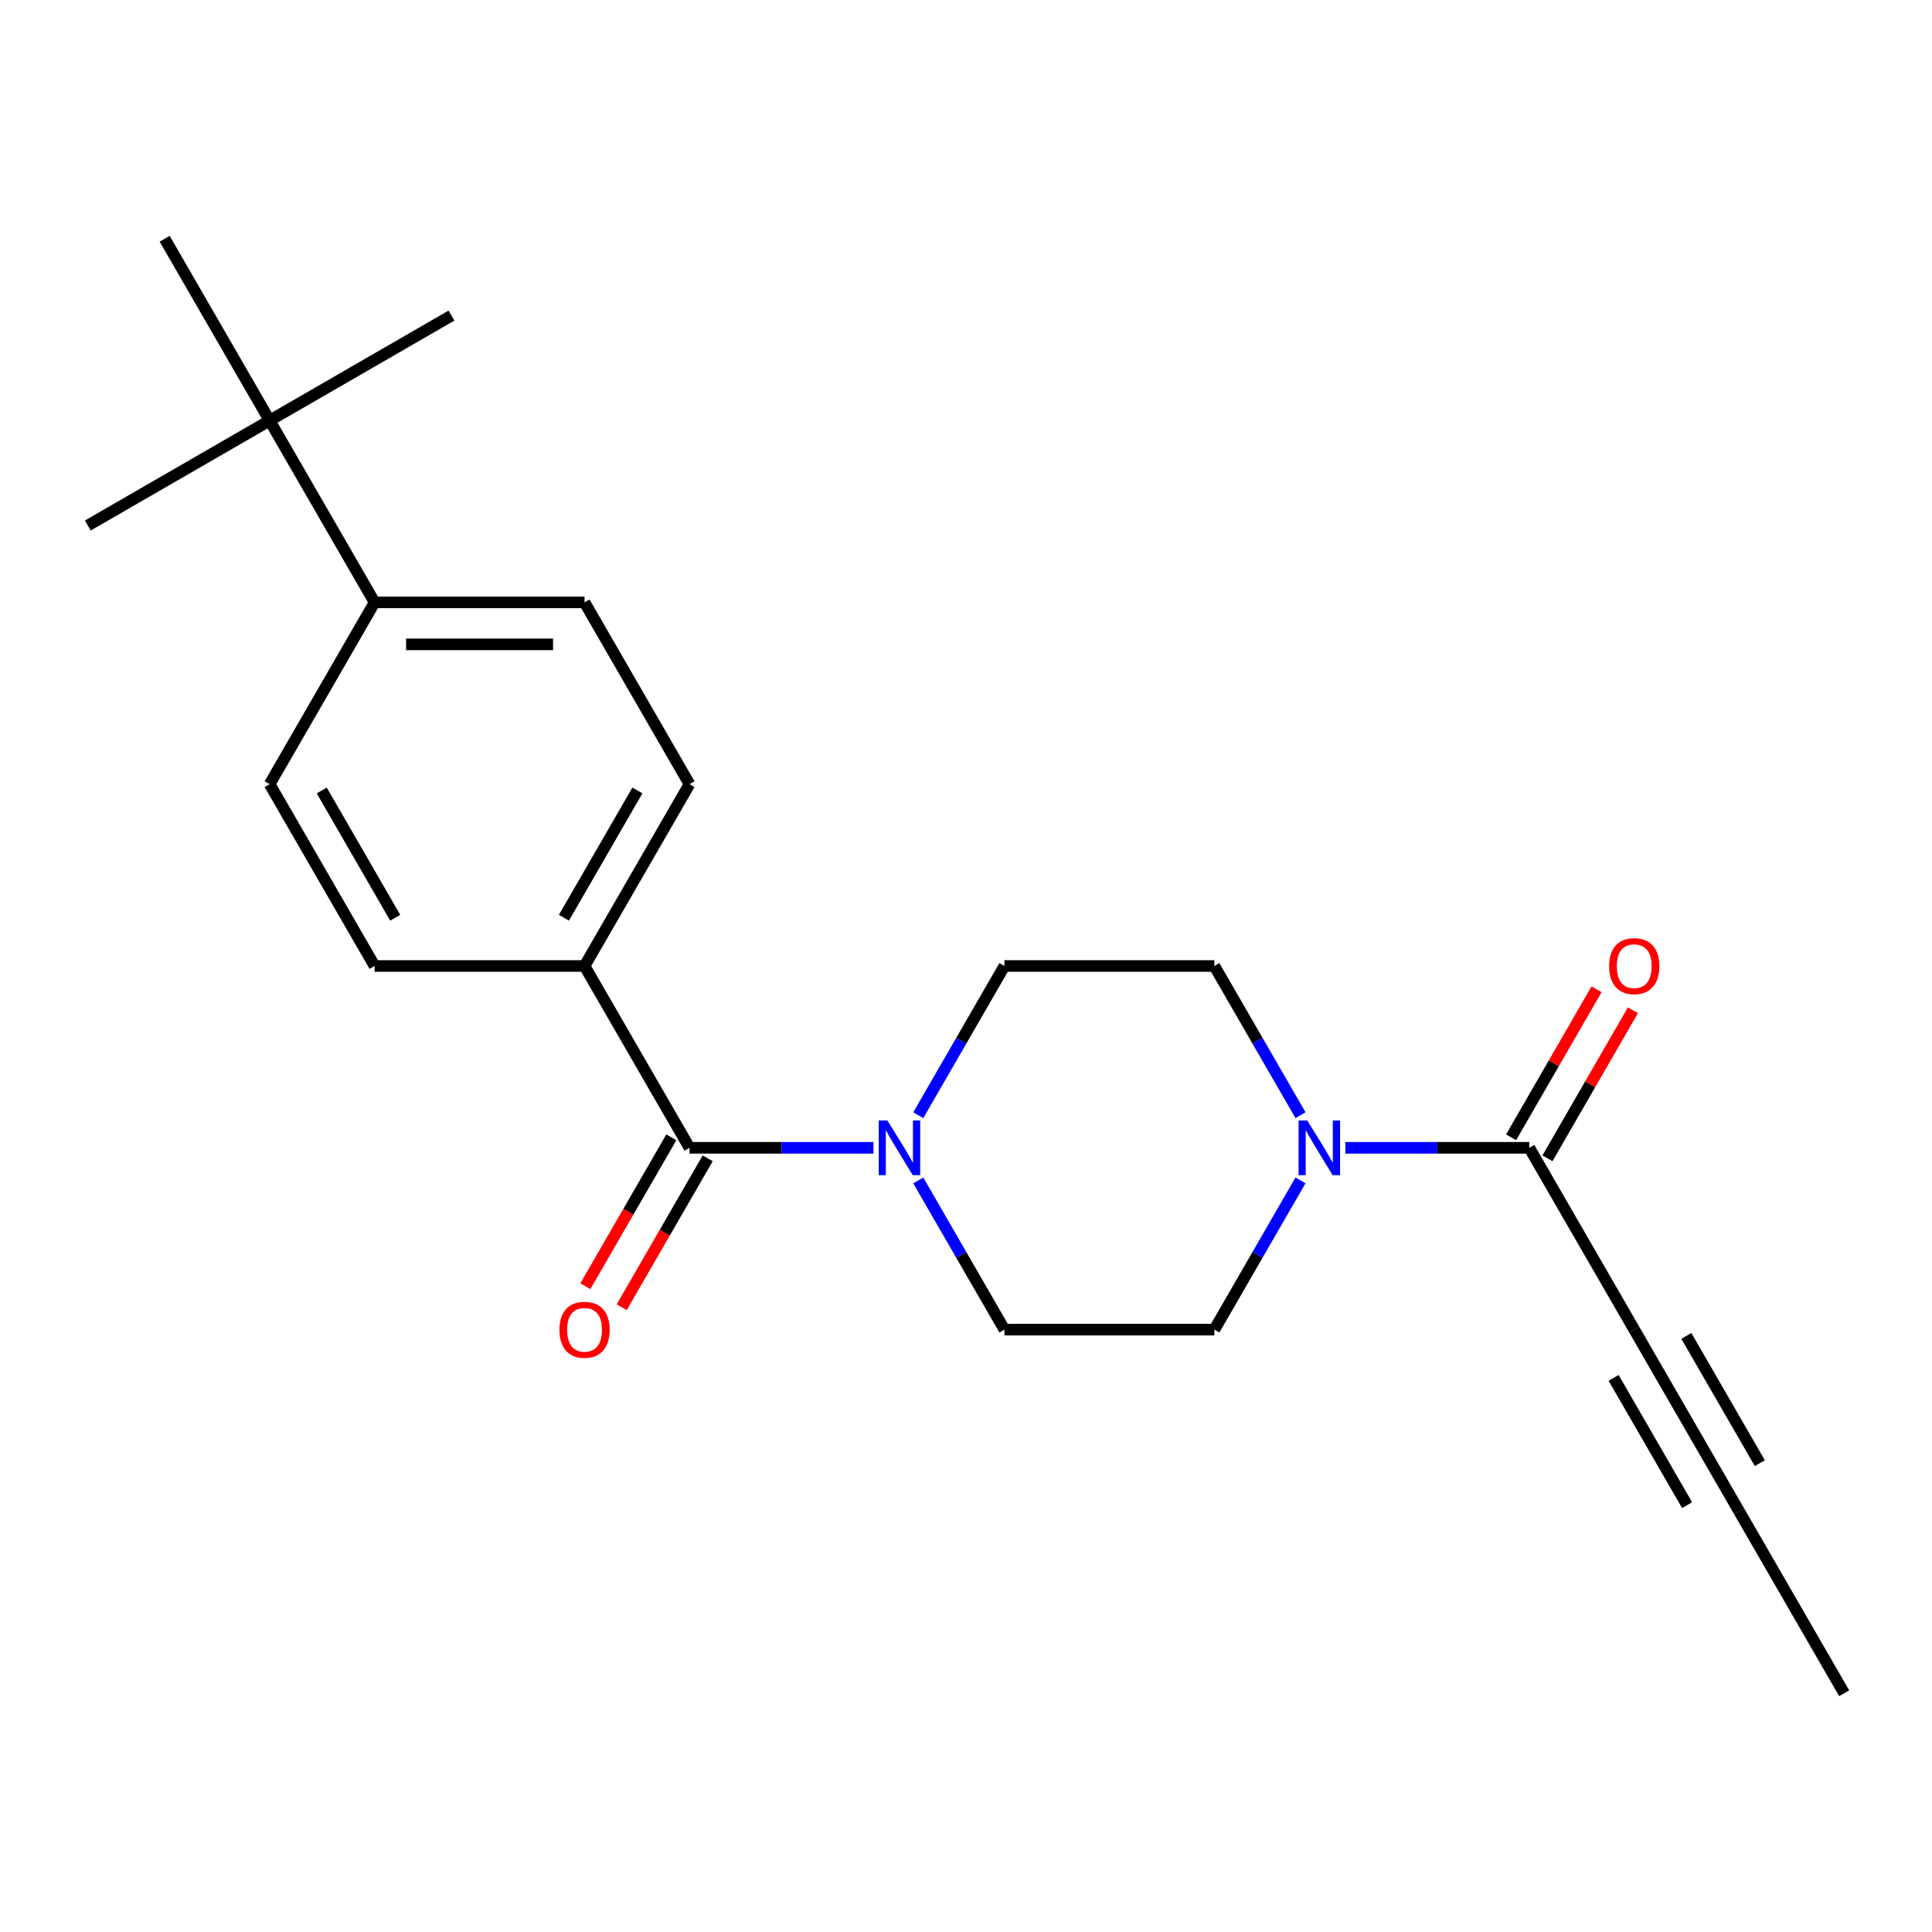 <?xml version='1.0' encoding='iso-8859-1'?>
<svg version='1.1' baseProfile='full'
              xmlns='http://www.w3.org/2000/svg'
                      xmlns:rdkit='http://www.rdkit.org/xml'
                      xmlns:xlink='http://www.w3.org/1999/xlink'
                  xml:space='preserve'
width='1000px' height='1000px' viewBox='0 0 1000 1000'>
<!-- END OF HEADER -->
<rect style='opacity:1.0;fill:#FFFFFF;stroke:none' width='1000' height='1000' x='0' y='0'> </rect>
<path class='bond-0' d='M 356.89,594.106 L 404.494,594.106' style='fill:none;fill-rule:evenodd;stroke:#000000;stroke-width:6px;stroke-linecap:butt;stroke-linejoin:miter;stroke-opacity:1' />
<path class='bond-0' d='M 404.494,594.106 L 452.098,594.106' style='fill:none;fill-rule:evenodd;stroke:#0000FF;stroke-width:6px;stroke-linecap:butt;stroke-linejoin:miter;stroke-opacity:1' />
<path class='bond-5' d='M 356.89,594.106 L 302.558,500' style='fill:none;fill-rule:evenodd;stroke:#000000;stroke-width:6px;stroke-linecap:butt;stroke-linejoin:miter;stroke-opacity:1' />
<path class='bond-12' d='M 347.479,588.673 L 325.231,627.208' style='fill:none;fill-rule:evenodd;stroke:#000000;stroke-width:6px;stroke-linecap:butt;stroke-linejoin:miter;stroke-opacity:1' />
<path class='bond-12' d='M 325.231,627.208 L 302.983,665.743' style='fill:none;fill-rule:evenodd;stroke:#FF0000;stroke-width:6px;stroke-linecap:butt;stroke-linejoin:miter;stroke-opacity:1' />
<path class='bond-12' d='M 366.301,599.54 L 344.053,638.074' style='fill:none;fill-rule:evenodd;stroke:#000000;stroke-width:6px;stroke-linecap:butt;stroke-linejoin:miter;stroke-opacity:1' />
<path class='bond-12' d='M 344.053,638.074 L 321.805,676.609' style='fill:none;fill-rule:evenodd;stroke:#FF0000;stroke-width:6px;stroke-linecap:butt;stroke-linejoin:miter;stroke-opacity:1' />
<path class='bond-8' d='M 475.298,577.23 L 497.593,538.615' style='fill:none;fill-rule:evenodd;stroke:#0000FF;stroke-width:6px;stroke-linecap:butt;stroke-linejoin:miter;stroke-opacity:1' />
<path class='bond-8' d='M 497.593,538.615 L 519.887,500' style='fill:none;fill-rule:evenodd;stroke:#000000;stroke-width:6px;stroke-linecap:butt;stroke-linejoin:miter;stroke-opacity:1' />
<path class='bond-9' d='M 475.298,610.983 L 497.593,649.598' style='fill:none;fill-rule:evenodd;stroke:#0000FF;stroke-width:6px;stroke-linecap:butt;stroke-linejoin:miter;stroke-opacity:1' />
<path class='bond-9' d='M 497.593,649.598 L 519.887,688.213' style='fill:none;fill-rule:evenodd;stroke:#000000;stroke-width:6px;stroke-linecap:butt;stroke-linejoin:miter;stroke-opacity:1' />
<path class='bond-1' d='M 673.14,610.983 L 650.846,649.598' style='fill:none;fill-rule:evenodd;stroke:#0000FF;stroke-width:6px;stroke-linecap:butt;stroke-linejoin:miter;stroke-opacity:1' />
<path class='bond-1' d='M 650.846,649.598 L 628.552,688.213' style='fill:none;fill-rule:evenodd;stroke:#000000;stroke-width:6px;stroke-linecap:butt;stroke-linejoin:miter;stroke-opacity:1' />
<path class='bond-2' d='M 696.341,594.106 L 743.945,594.106' style='fill:none;fill-rule:evenodd;stroke:#0000FF;stroke-width:6px;stroke-linecap:butt;stroke-linejoin:miter;stroke-opacity:1' />
<path class='bond-2' d='M 743.945,594.106 L 791.549,594.106' style='fill:none;fill-rule:evenodd;stroke:#000000;stroke-width:6px;stroke-linecap:butt;stroke-linejoin:miter;stroke-opacity:1' />
<path class='bond-23' d='M 673.14,577.23 L 650.846,538.615' style='fill:none;fill-rule:evenodd;stroke:#0000FF;stroke-width:6px;stroke-linecap:butt;stroke-linejoin:miter;stroke-opacity:1' />
<path class='bond-23' d='M 650.846,538.615 L 628.552,500' style='fill:none;fill-rule:evenodd;stroke:#000000;stroke-width:6px;stroke-linecap:butt;stroke-linejoin:miter;stroke-opacity:1' />
<path class='bond-3' d='M 791.549,594.106 L 845.881,688.213' style='fill:none;fill-rule:evenodd;stroke:#000000;stroke-width:6px;stroke-linecap:butt;stroke-linejoin:miter;stroke-opacity:1' />
<path class='bond-13' d='M 800.959,599.54 L 823.08,561.225' style='fill:none;fill-rule:evenodd;stroke:#000000;stroke-width:6px;stroke-linecap:butt;stroke-linejoin:miter;stroke-opacity:1' />
<path class='bond-13' d='M 823.08,561.225 L 845.201,522.91' style='fill:none;fill-rule:evenodd;stroke:#FF0000;stroke-width:6px;stroke-linecap:butt;stroke-linejoin:miter;stroke-opacity:1' />
<path class='bond-13' d='M 782.138,588.673 L 804.259,550.358' style='fill:none;fill-rule:evenodd;stroke:#000000;stroke-width:6px;stroke-linecap:butt;stroke-linejoin:miter;stroke-opacity:1' />
<path class='bond-13' d='M 804.259,550.358 L 826.38,512.043' style='fill:none;fill-rule:evenodd;stroke:#FF0000;stroke-width:6px;stroke-linecap:butt;stroke-linejoin:miter;stroke-opacity:1' />
<path class='bond-4' d='M 845.881,688.213 L 900.213,782.319' style='fill:none;fill-rule:evenodd;stroke:#000000;stroke-width:6px;stroke-linecap:butt;stroke-linejoin:miter;stroke-opacity:1' />
<path class='bond-4' d='M 835.209,713.195 L 873.242,779.069' style='fill:none;fill-rule:evenodd;stroke:#000000;stroke-width:6px;stroke-linecap:butt;stroke-linejoin:miter;stroke-opacity:1' />
<path class='bond-4' d='M 872.852,691.462 L 910.885,757.337' style='fill:none;fill-rule:evenodd;stroke:#000000;stroke-width:6px;stroke-linecap:butt;stroke-linejoin:miter;stroke-opacity:1' />
<path class='bond-18' d='M 900.213,782.319 L 954.545,876.425' style='fill:none;fill-rule:evenodd;stroke:#000000;stroke-width:6px;stroke-linecap:butt;stroke-linejoin:miter;stroke-opacity:1' />
<path class='bond-14' d='M 302.558,500 L 193.893,500' style='fill:none;fill-rule:evenodd;stroke:#000000;stroke-width:6px;stroke-linecap:butt;stroke-linejoin:miter;stroke-opacity:1' />
<path class='bond-15' d='M 302.558,500 L 356.89,405.894' style='fill:none;fill-rule:evenodd;stroke:#000000;stroke-width:6px;stroke-linecap:butt;stroke-linejoin:miter;stroke-opacity:1' />
<path class='bond-15' d='M 291.886,475.018 L 329.919,409.143' style='fill:none;fill-rule:evenodd;stroke:#000000;stroke-width:6px;stroke-linecap:butt;stroke-linejoin:miter;stroke-opacity:1' />
<path class='bond-6' d='M 139.561,217.681 L 193.893,311.787' style='fill:none;fill-rule:evenodd;stroke:#000000;stroke-width:6px;stroke-linecap:butt;stroke-linejoin:miter;stroke-opacity:1' />
<path class='bond-19' d='M 139.561,217.681 L 233.667,163.349' style='fill:none;fill-rule:evenodd;stroke:#000000;stroke-width:6px;stroke-linecap:butt;stroke-linejoin:miter;stroke-opacity:1' />
<path class='bond-20' d='M 139.561,217.681 L 45.455,272.013' style='fill:none;fill-rule:evenodd;stroke:#000000;stroke-width:6px;stroke-linecap:butt;stroke-linejoin:miter;stroke-opacity:1' />
<path class='bond-21' d='M 139.561,217.681 L 85.229,123.575' style='fill:none;fill-rule:evenodd;stroke:#000000;stroke-width:6px;stroke-linecap:butt;stroke-linejoin:miter;stroke-opacity:1' />
<path class='bond-7' d='M 193.893,311.787 L 302.558,311.787' style='fill:none;fill-rule:evenodd;stroke:#000000;stroke-width:6px;stroke-linecap:butt;stroke-linejoin:miter;stroke-opacity:1' />
<path class='bond-7' d='M 210.193,333.52 L 286.258,333.52' style='fill:none;fill-rule:evenodd;stroke:#000000;stroke-width:6px;stroke-linecap:butt;stroke-linejoin:miter;stroke-opacity:1' />
<path class='bond-22' d='M 193.893,311.787 L 139.561,405.894' style='fill:none;fill-rule:evenodd;stroke:#000000;stroke-width:6px;stroke-linecap:butt;stroke-linejoin:miter;stroke-opacity:1' />
<path class='bond-11' d='M 519.887,500 L 628.552,500' style='fill:none;fill-rule:evenodd;stroke:#000000;stroke-width:6px;stroke-linecap:butt;stroke-linejoin:miter;stroke-opacity:1' />
<path class='bond-10' d='M 519.887,688.213 L 628.552,688.213' style='fill:none;fill-rule:evenodd;stroke:#000000;stroke-width:6px;stroke-linecap:butt;stroke-linejoin:miter;stroke-opacity:1' />
<path class='bond-16' d='M 193.893,500 L 139.561,405.894' style='fill:none;fill-rule:evenodd;stroke:#000000;stroke-width:6px;stroke-linecap:butt;stroke-linejoin:miter;stroke-opacity:1' />
<path class='bond-16' d='M 204.565,475.018 L 166.532,409.143' style='fill:none;fill-rule:evenodd;stroke:#000000;stroke-width:6px;stroke-linecap:butt;stroke-linejoin:miter;stroke-opacity:1' />
<path class='bond-17' d='M 356.89,405.894 L 302.558,311.787' style='fill:none;fill-rule:evenodd;stroke:#000000;stroke-width:6px;stroke-linecap:butt;stroke-linejoin:miter;stroke-opacity:1' />
<path  class='atom-1' d='M 459.295 579.946
L 468.575 594.946
Q 469.495 596.426, 470.975 599.106
Q 472.455 601.786, 472.535 601.946
L 472.535 579.946
L 476.295 579.946
L 476.295 608.266
L 472.415 608.266
L 462.455 591.866
Q 461.295 589.946, 460.055 587.746
Q 458.855 585.546, 458.495 584.866
L 458.495 608.266
L 454.815 608.266
L 454.815 579.946
L 459.295 579.946
' fill='#0000FF'/>
<path  class='atom-2' d='M 676.624 579.946
L 685.904 594.946
Q 686.824 596.426, 688.304 599.106
Q 689.784 601.786, 689.864 601.946
L 689.864 579.946
L 693.624 579.946
L 693.624 608.266
L 689.744 608.266
L 679.784 591.866
Q 678.624 589.946, 677.384 587.746
Q 676.184 585.546, 675.824 584.866
L 675.824 608.266
L 672.144 608.266
L 672.144 579.946
L 676.624 579.946
' fill='#0000FF'/>
<path  class='atom-13' d='M 289.558 688.293
Q 289.558 681.493, 292.918 677.693
Q 296.278 673.893, 302.558 673.893
Q 308.838 673.893, 312.198 677.693
Q 315.558 681.493, 315.558 688.293
Q 315.558 695.173, 312.158 699.093
Q 308.758 702.973, 302.558 702.973
Q 296.318 702.973, 292.918 699.093
Q 289.558 695.213, 289.558 688.293
M 302.558 699.773
Q 306.878 699.773, 309.198 696.893
Q 311.558 693.973, 311.558 688.293
Q 311.558 682.733, 309.198 679.933
Q 306.878 677.093, 302.558 677.093
Q 298.238 677.093, 295.878 679.893
Q 293.558 682.693, 293.558 688.293
Q 293.558 694.013, 295.878 696.893
Q 298.238 699.773, 302.558 699.773
' fill='#FF0000'/>
<path  class='atom-14' d='M 832.881 500.08
Q 832.881 493.28, 836.241 489.48
Q 839.601 485.68, 845.881 485.68
Q 852.161 485.68, 855.521 489.48
Q 858.881 493.28, 858.881 500.08
Q 858.881 506.96, 855.481 510.88
Q 852.081 514.76, 845.881 514.76
Q 839.641 514.76, 836.241 510.88
Q 832.881 507, 832.881 500.08
M 845.881 511.56
Q 850.201 511.56, 852.521 508.68
Q 854.881 505.76, 854.881 500.08
Q 854.881 494.52, 852.521 491.72
Q 850.201 488.88, 845.881 488.88
Q 841.561 488.88, 839.201 491.68
Q 836.881 494.48, 836.881 500.08
Q 836.881 505.8, 839.201 508.68
Q 841.561 511.56, 845.881 511.56
' fill='#FF0000'/>
</svg>
